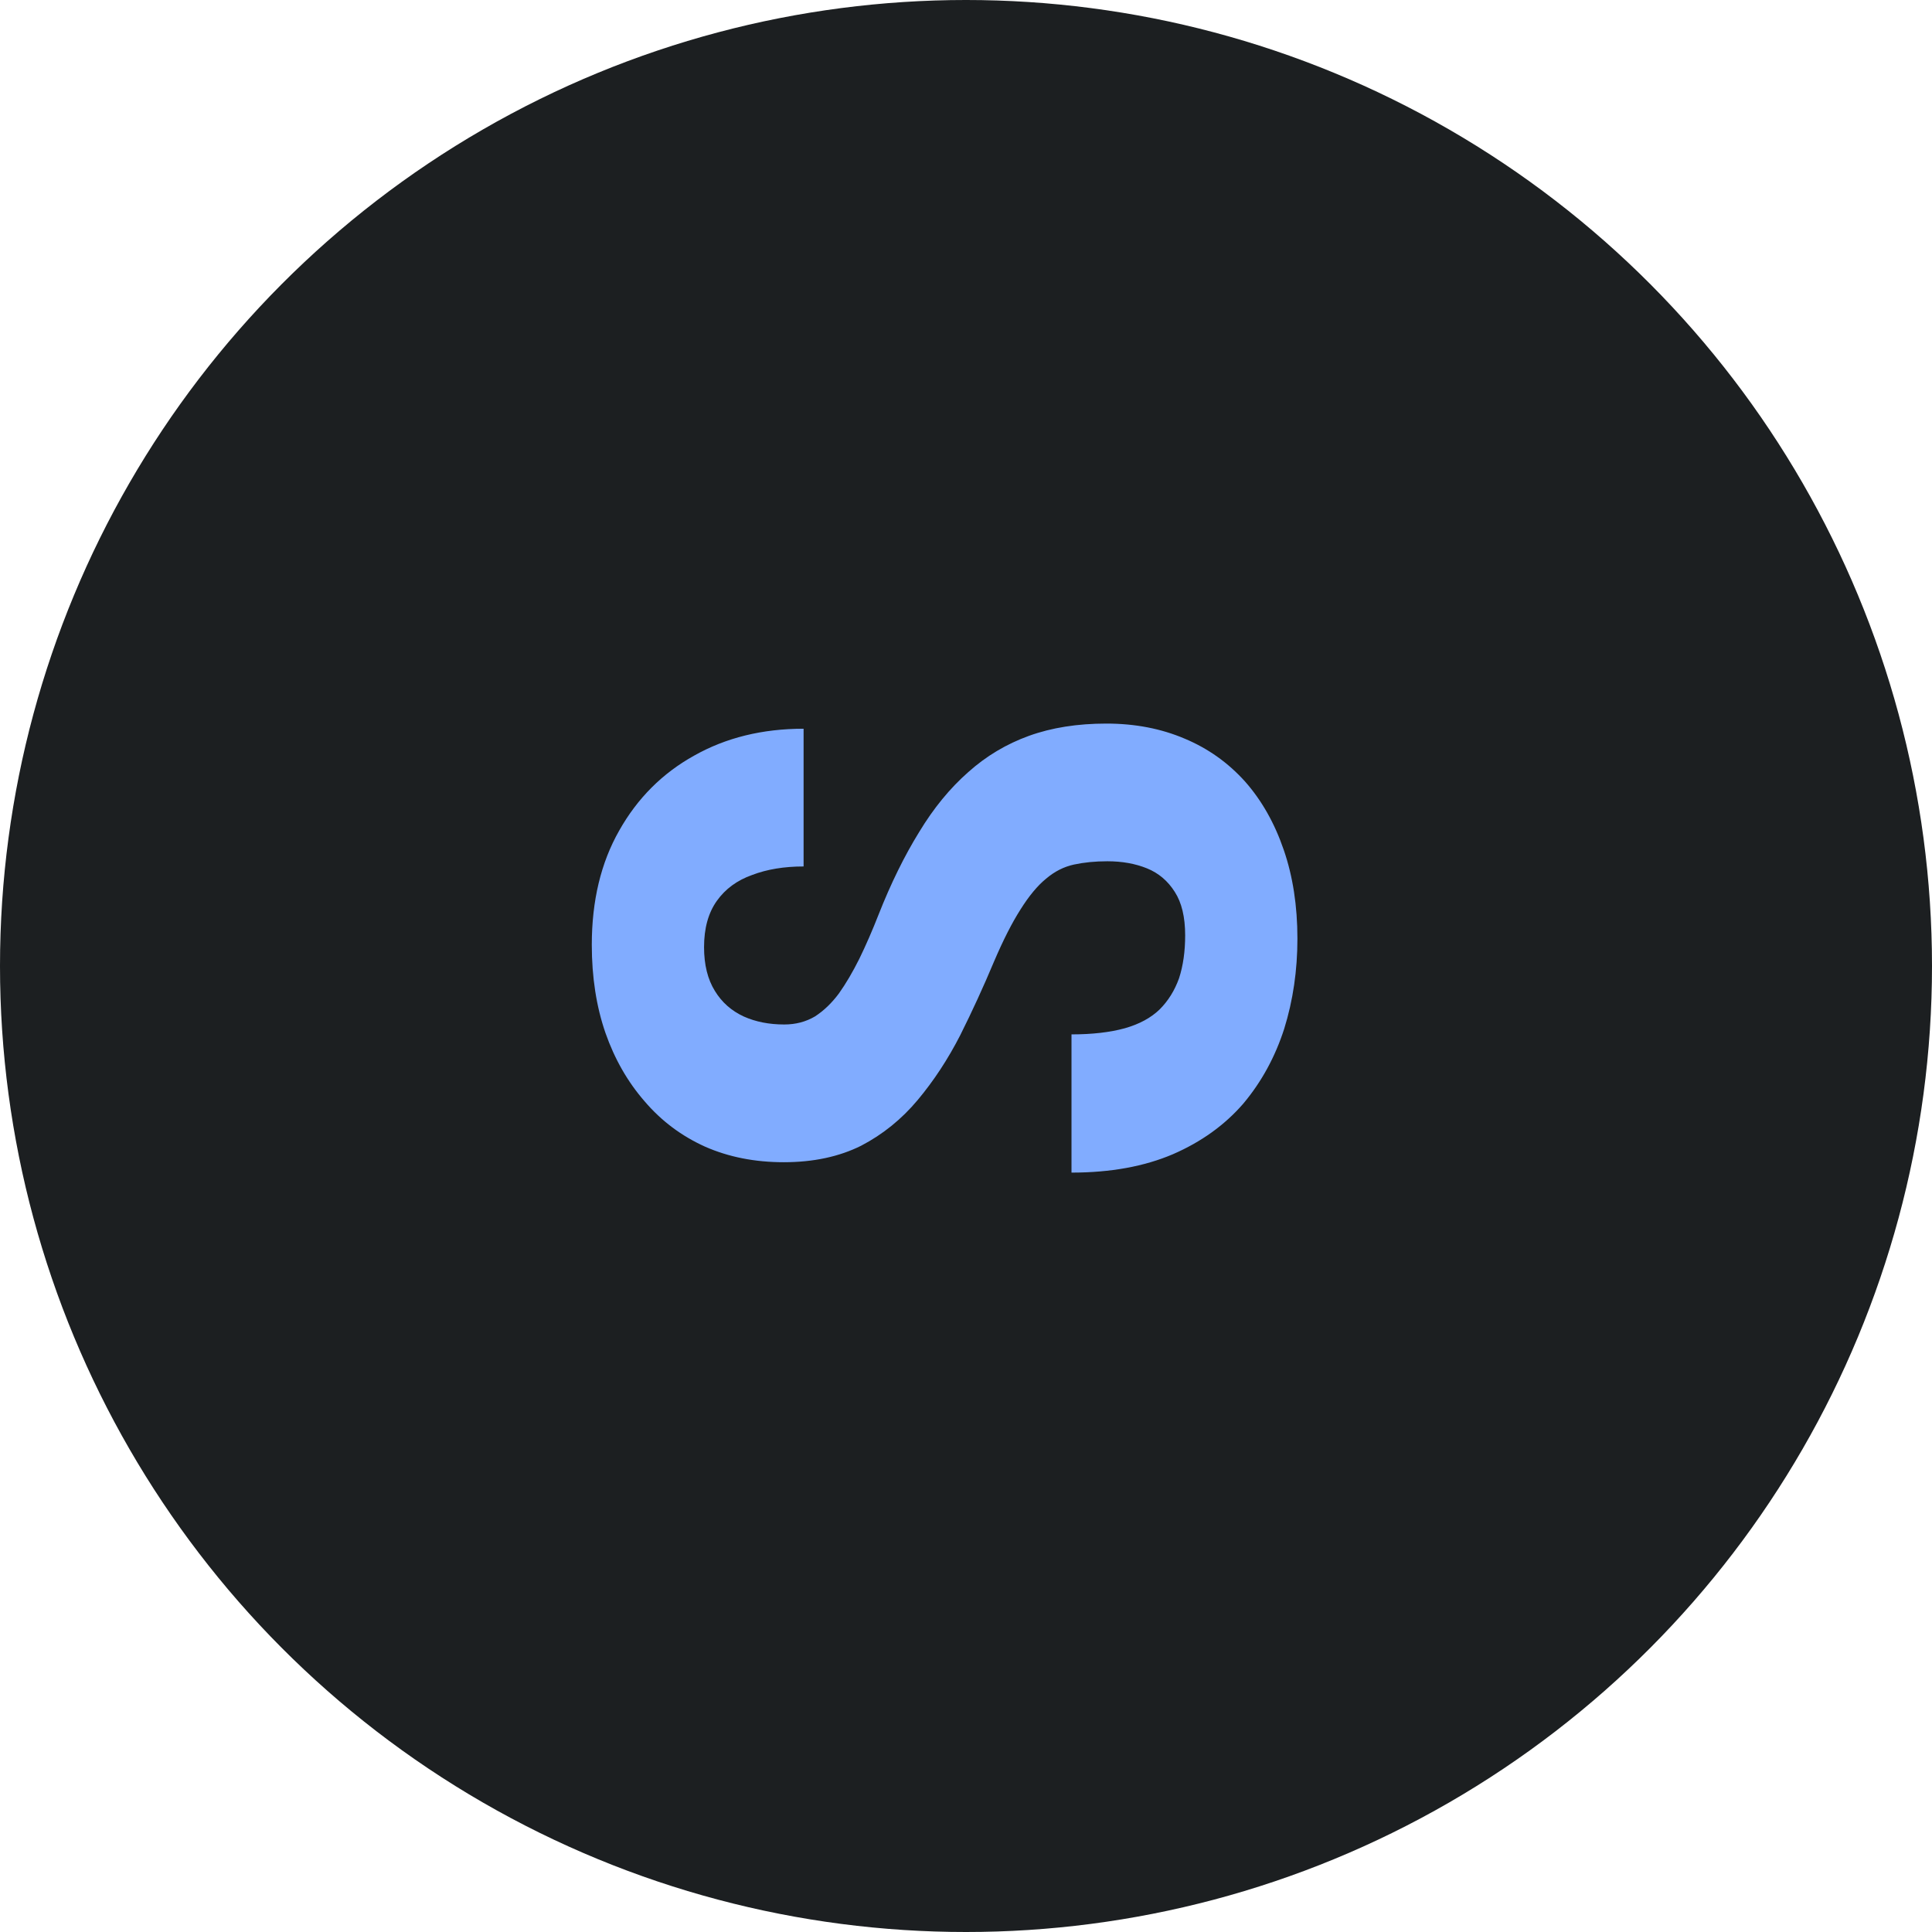<svg width="48" height="48" viewBox="0 0 48 48" fill="none" xmlns="http://www.w3.org/2000/svg">
<circle cx="24" cy="24" r="24" fill="#1C1F21"/>
<path d="M27.512 21.398C27.207 21.398 26.93 21.426 26.68 21.48C26.43 21.535 26.199 21.652 25.988 21.832C25.777 22.004 25.566 22.258 25.355 22.594C25.145 22.922 24.926 23.352 24.699 23.883C24.434 24.516 24.152 25.129 23.855 25.723C23.551 26.316 23.199 26.852 22.801 27.328C22.402 27.805 21.934 28.184 21.395 28.465C20.848 28.738 20.207 28.875 19.473 28.875C18.754 28.875 18.102 28.746 17.516 28.488C16.93 28.223 16.43 27.848 16.016 27.363C15.594 26.879 15.27 26.312 15.043 25.664C14.816 25.008 14.703 24.277 14.703 23.473C14.703 22.379 14.93 21.434 15.383 20.637C15.836 19.832 16.457 19.211 17.246 18.773C18.035 18.328 18.941 18.105 19.965 18.105V21.527C19.48 21.527 19.055 21.598 18.688 21.738C18.312 21.871 18.02 22.086 17.809 22.383C17.598 22.68 17.492 23.062 17.492 23.531C17.492 23.969 17.582 24.332 17.762 24.621C17.934 24.902 18.172 25.113 18.477 25.254C18.773 25.387 19.109 25.453 19.484 25.453C19.766 25.453 20.02 25.387 20.246 25.254C20.465 25.113 20.664 24.922 20.844 24.68C21.016 24.438 21.184 24.152 21.348 23.824C21.512 23.488 21.672 23.121 21.828 22.723C22.133 21.949 22.469 21.266 22.836 20.672C23.195 20.078 23.602 19.582 24.055 19.184C24.5 18.785 25.004 18.484 25.566 18.281C26.129 18.078 26.77 17.977 27.488 17.977C28.199 17.977 28.848 18.102 29.434 18.352C30.012 18.594 30.512 18.949 30.934 19.418C31.348 19.887 31.668 20.453 31.895 21.117C32.121 21.773 32.234 22.508 32.234 23.32C32.234 24.109 32.125 24.855 31.906 25.559C31.68 26.262 31.34 26.883 30.887 27.422C30.426 27.953 29.844 28.371 29.141 28.676C28.43 28.98 27.59 29.133 26.621 29.133V25.699C27.137 25.699 27.578 25.648 27.945 25.547C28.305 25.445 28.594 25.289 28.812 25.078C29.023 24.867 29.184 24.609 29.293 24.305C29.395 23.992 29.445 23.637 29.445 23.238C29.445 22.785 29.359 22.426 29.188 22.16C29.016 21.887 28.785 21.691 28.496 21.574C28.207 21.457 27.879 21.398 27.512 21.398Z" fill="#81ACFF"/>
</svg>
